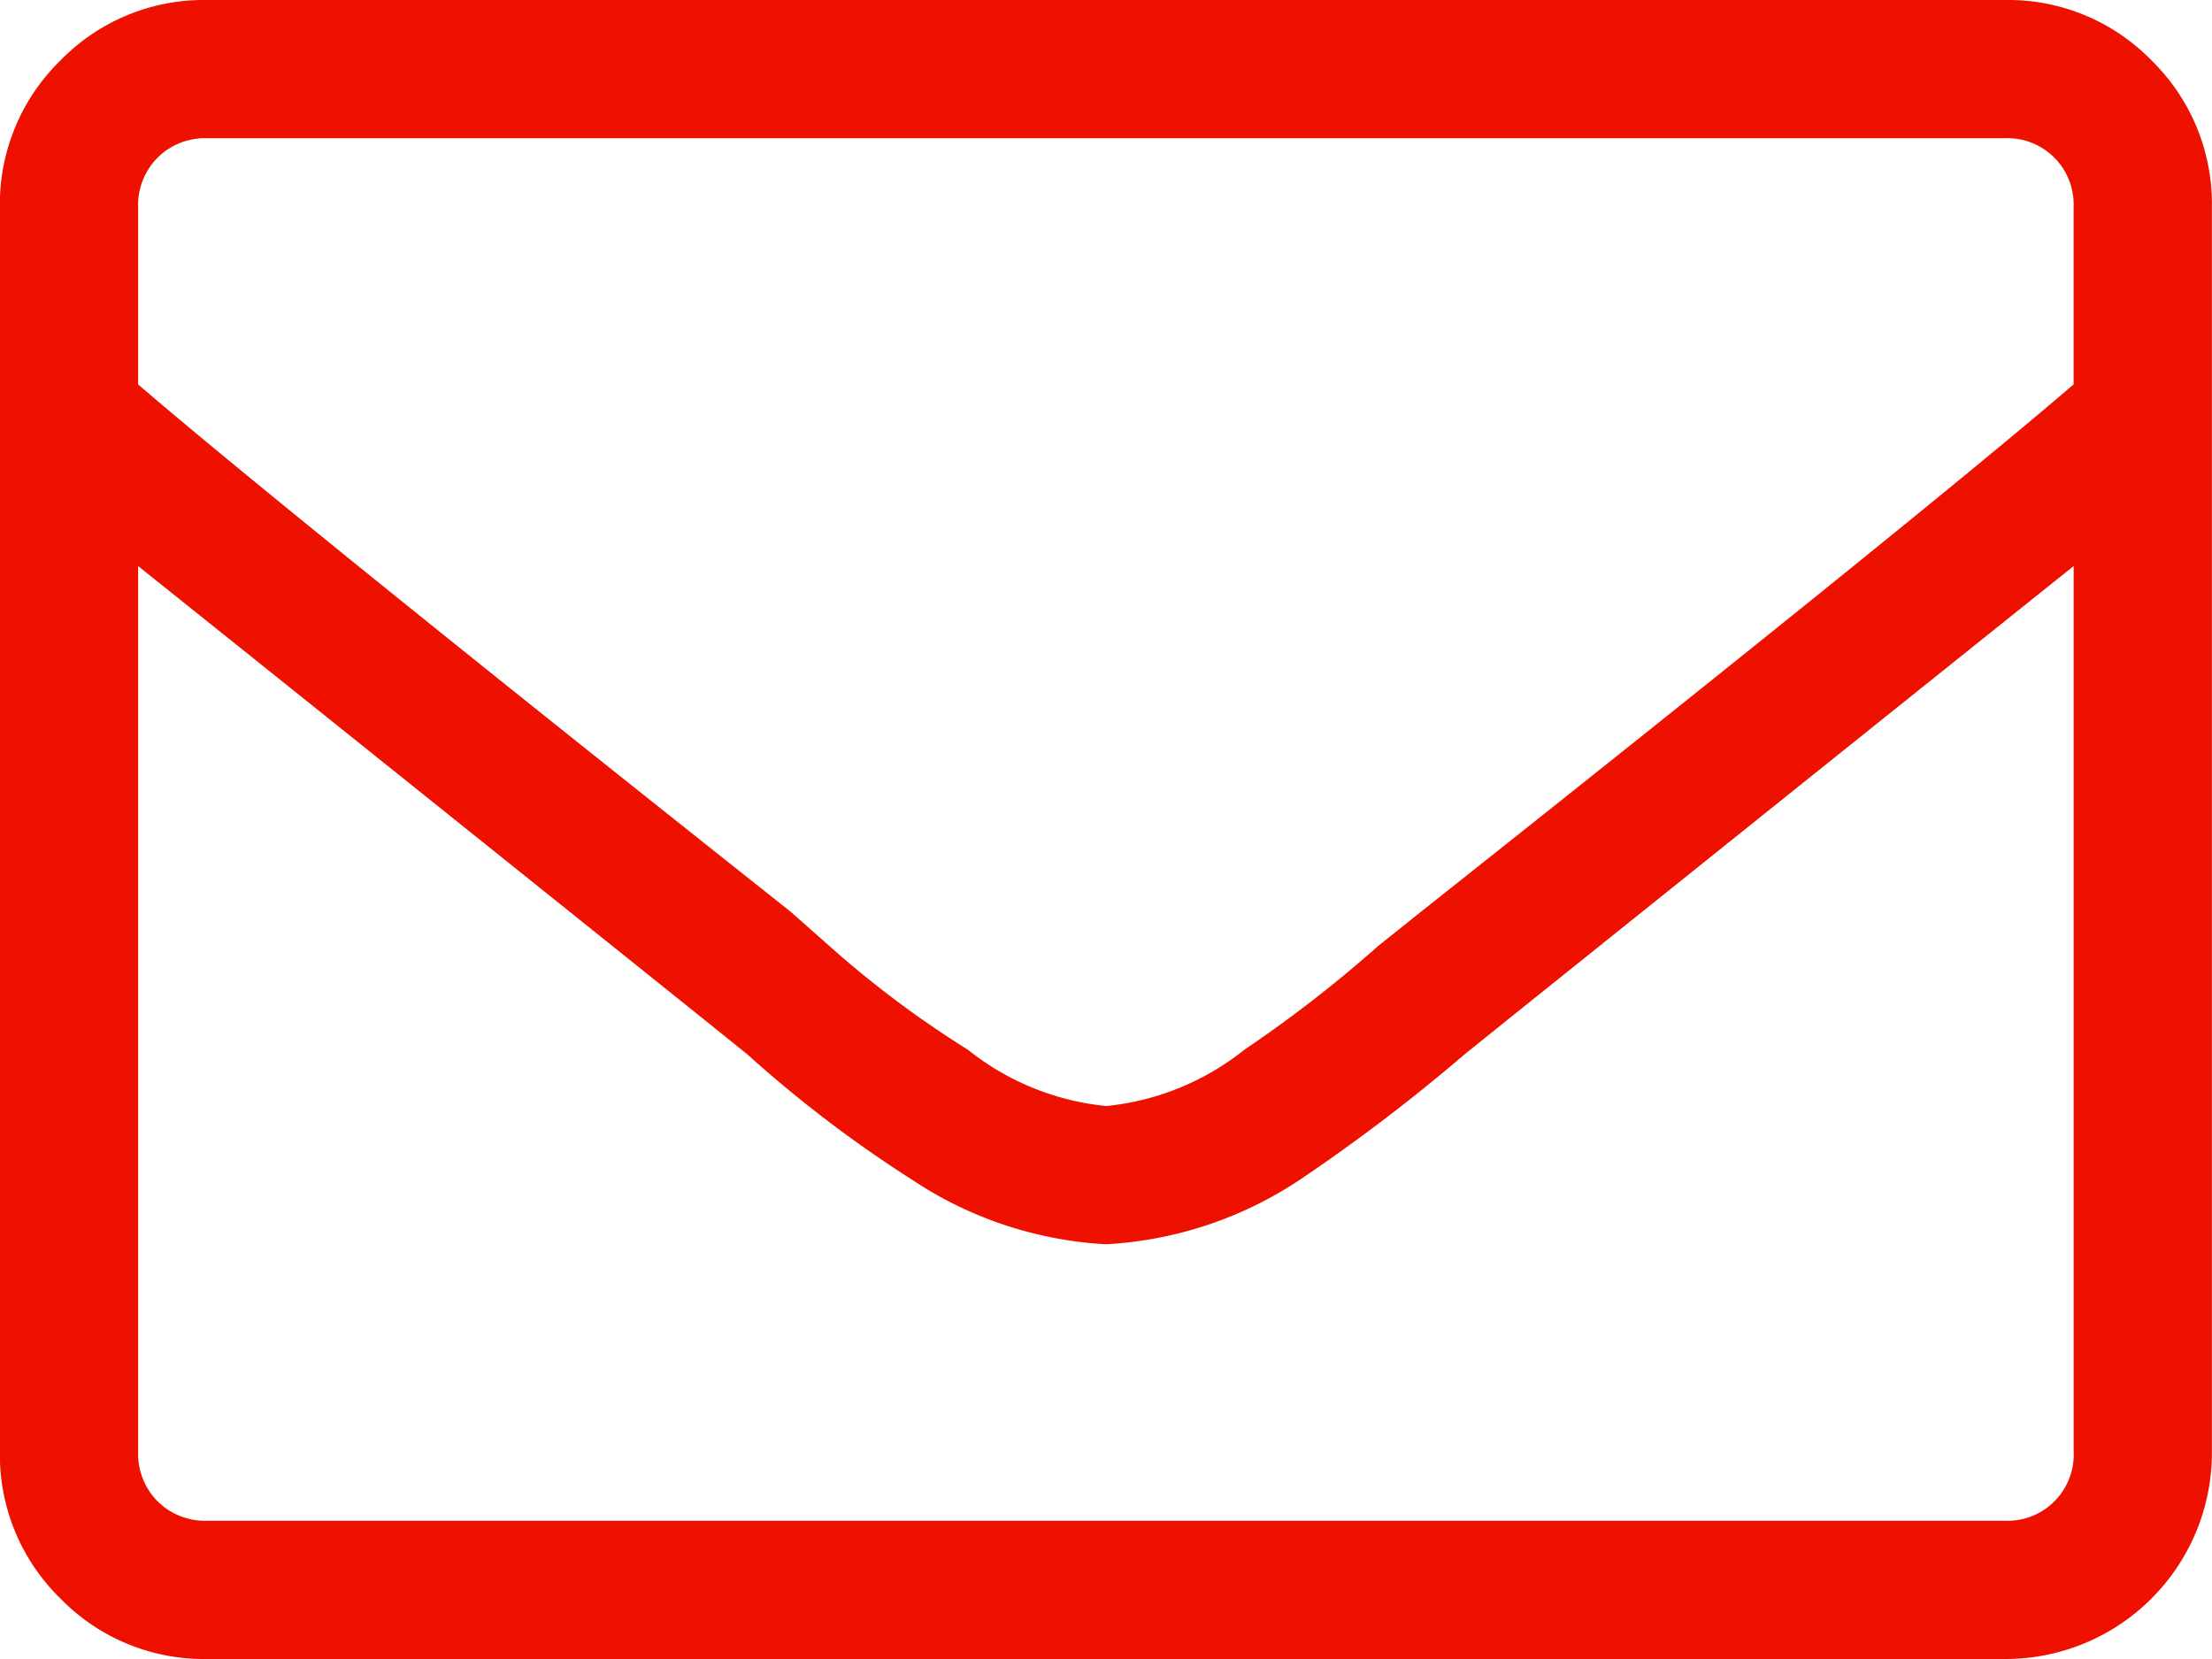 <svg xmlns="http://www.w3.org/2000/svg" xmlns:xlink="http://www.w3.org/1999/xlink" width="39.671" height="29.753" viewBox="0 0 39.671 29.753">
  <defs>
    <clipPath id="clip-path">
      <path id="Path_690" data-name="Path 690" d="M0,22.253H39.671V-7.5H0Z" transform="translate(0 7.5)" fill="#e10"/>
    </clipPath>
  </defs>
  <g id="Group_784" data-name="Group 784" clip-path="url(#clip-path)">
    <g id="Group_783" data-name="Group 783" transform="translate(-0.002)">
      <path id="Path_689" data-name="Path 689" d="M26.891,0a3.59,3.59,0,0,1,2.634,1.083,3.6,3.6,0,0,1,1.083,2.634V26.032a3.7,3.7,0,0,1-3.717,3.721H-5.342A3.59,3.59,0,0,1-7.976,28.67a3.6,3.6,0,0,1-1.087-2.638V3.717A3.6,3.6,0,0,1-7.976,1.083,3.59,3.59,0,0,1-5.342,0ZM-5.342,2.479a1.208,1.208,0,0,0-.893.349,1.208,1.208,0,0,0-.349.889V6.895q2.713,2.327,11.7,9.454l.7.619A18.379,18.379,0,0,0,8.3,18.828a4.711,4.711,0,0,0,2.479,1.008,4.712,4.712,0,0,0,2.475-1.008,23.169,23.169,0,0,0,2.4-1.861l.774-.619q8.991-7.129,11.7-9.454V3.717a1.189,1.189,0,0,0-1.238-1.238ZM26.891,27.274a1.189,1.189,0,0,0,1.238-1.242V10.152q-2.708,2.166-10.148,8.133l-.774.623a32.242,32.242,0,0,1-2.948,2.245,6.947,6.947,0,0,1-3.483,1.162,6.948,6.948,0,0,1-3.487-1.162,22.358,22.358,0,0,1-2.948-2.245l-.774-.623Q-3.87,12.322-6.584,10.152v15.88a1.211,1.211,0,0,0,.349.893,1.208,1.208,0,0,0,.893.349Z" transform="translate(9.063)" fill="#e10"/>
    </g>
  </g>
</svg>
